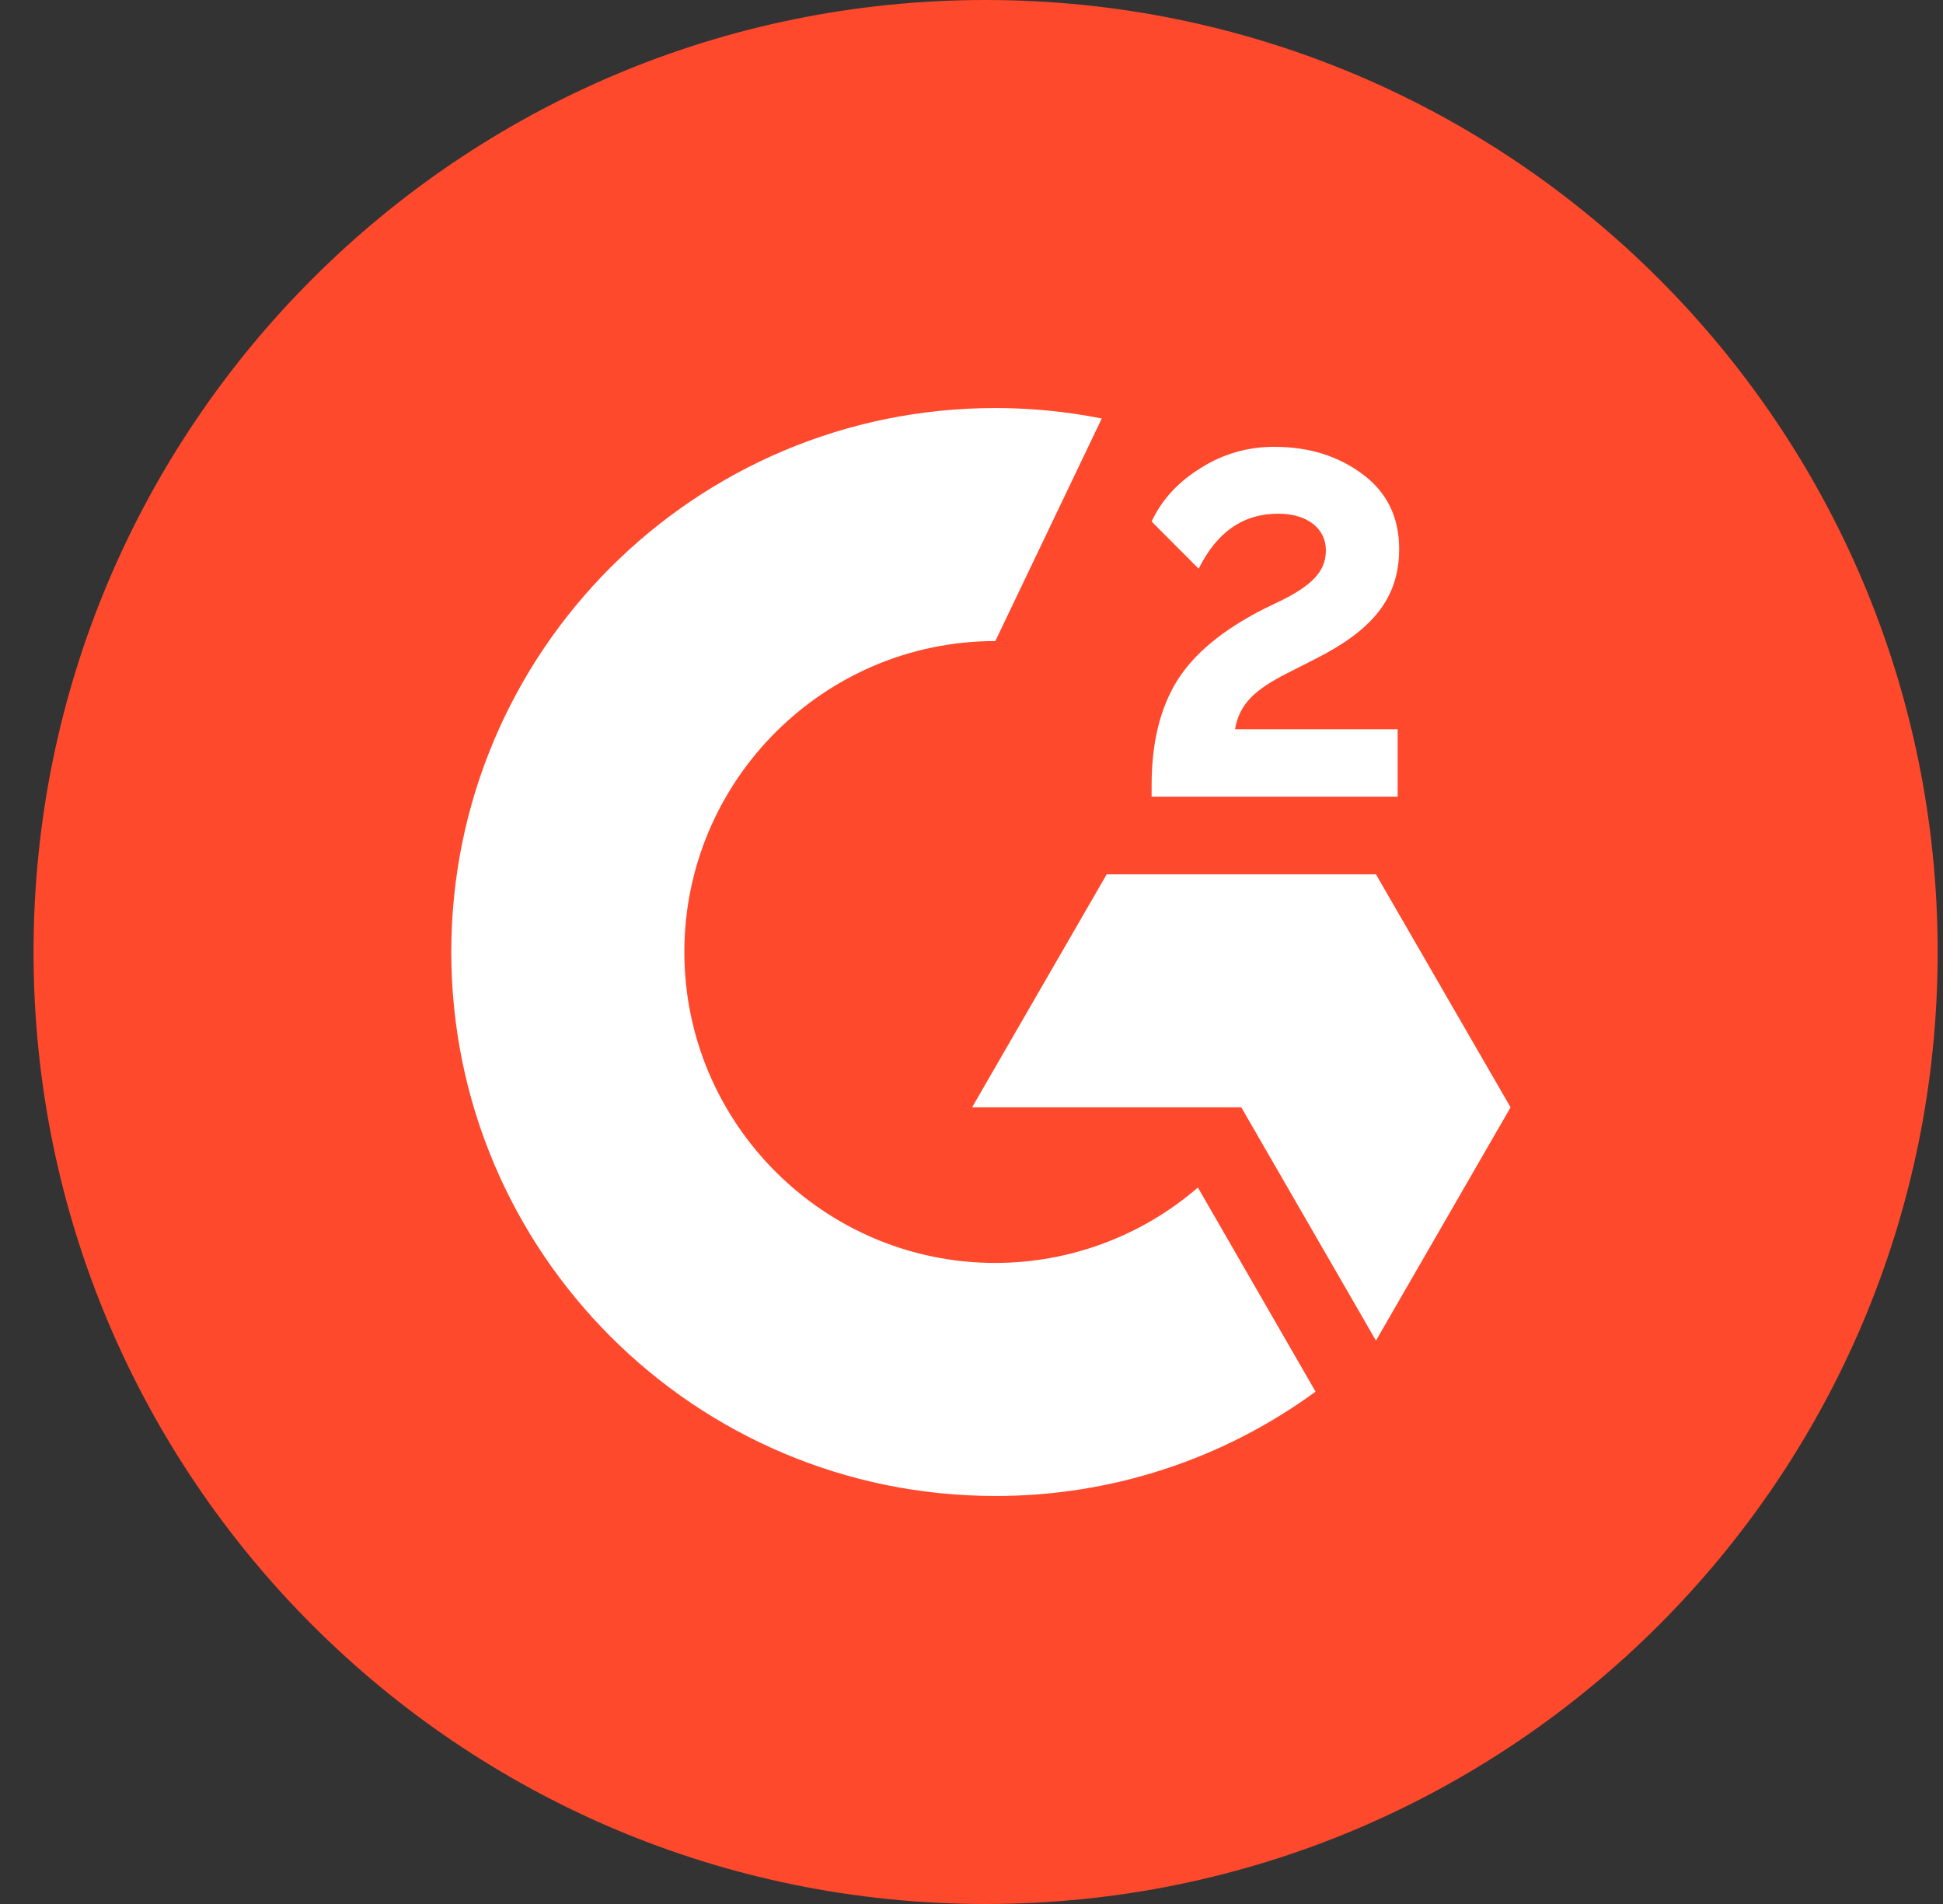 <svg viewBox="0 0 50 49" fill="none" xmlns="http://www.w3.org/2000/svg">
<rect x="0" y="0" width="50" height="49" fill="#333333" stroke="none"/>
<path d="M25.363 49C38.894 49 49.863 38.031 49.863 24.5C49.863 10.969 38.894 0 25.363 0C11.832 0 0.863 10.969 0.863 24.5C0.863 38.031 11.832 49 25.363 49Z" fill="#FF492C"/>
<path d="M35.966 18.767H31.782C31.894 18.11 32.301 17.743 33.124 17.326L33.894 16.934C35.27 16.229 36.005 15.43 36.005 14.127C36.005 13.308 35.687 12.662 35.055 12.196C34.423 11.731 33.678 11.5 32.806 11.5C32.131 11.492 31.468 11.682 30.9 12.044C30.326 12.397 29.9 12.853 29.635 13.421L30.846 14.636C31.316 13.686 31.997 13.22 32.894 13.22C33.653 13.22 34.119 13.612 34.119 14.156C34.119 14.612 33.894 14.989 33.021 15.43L32.526 15.67C31.453 16.214 30.709 16.836 30.277 17.542C29.846 18.248 29.635 19.134 29.635 20.208V20.502H35.966V18.767Z" fill="white"/>
<path d="M35.408 22.501H28.479L25.015 28.498H31.943L35.408 34.501L38.872 28.498L35.408 22.501Z" fill="white"/>
<path d="M25.613 32.502C21.203 32.502 17.611 28.91 17.611 24.5C17.611 20.09 21.203 16.498 25.613 16.498L28.352 10.77C27.45 10.591 26.532 10.501 25.613 10.501C17.88 10.501 11.613 16.768 11.613 24.5C11.613 32.232 17.88 38.499 25.613 38.499C28.576 38.505 31.463 37.564 33.854 35.814L30.826 30.561C29.377 31.813 27.527 32.501 25.613 32.502Z" fill="white"/>
</svg>
